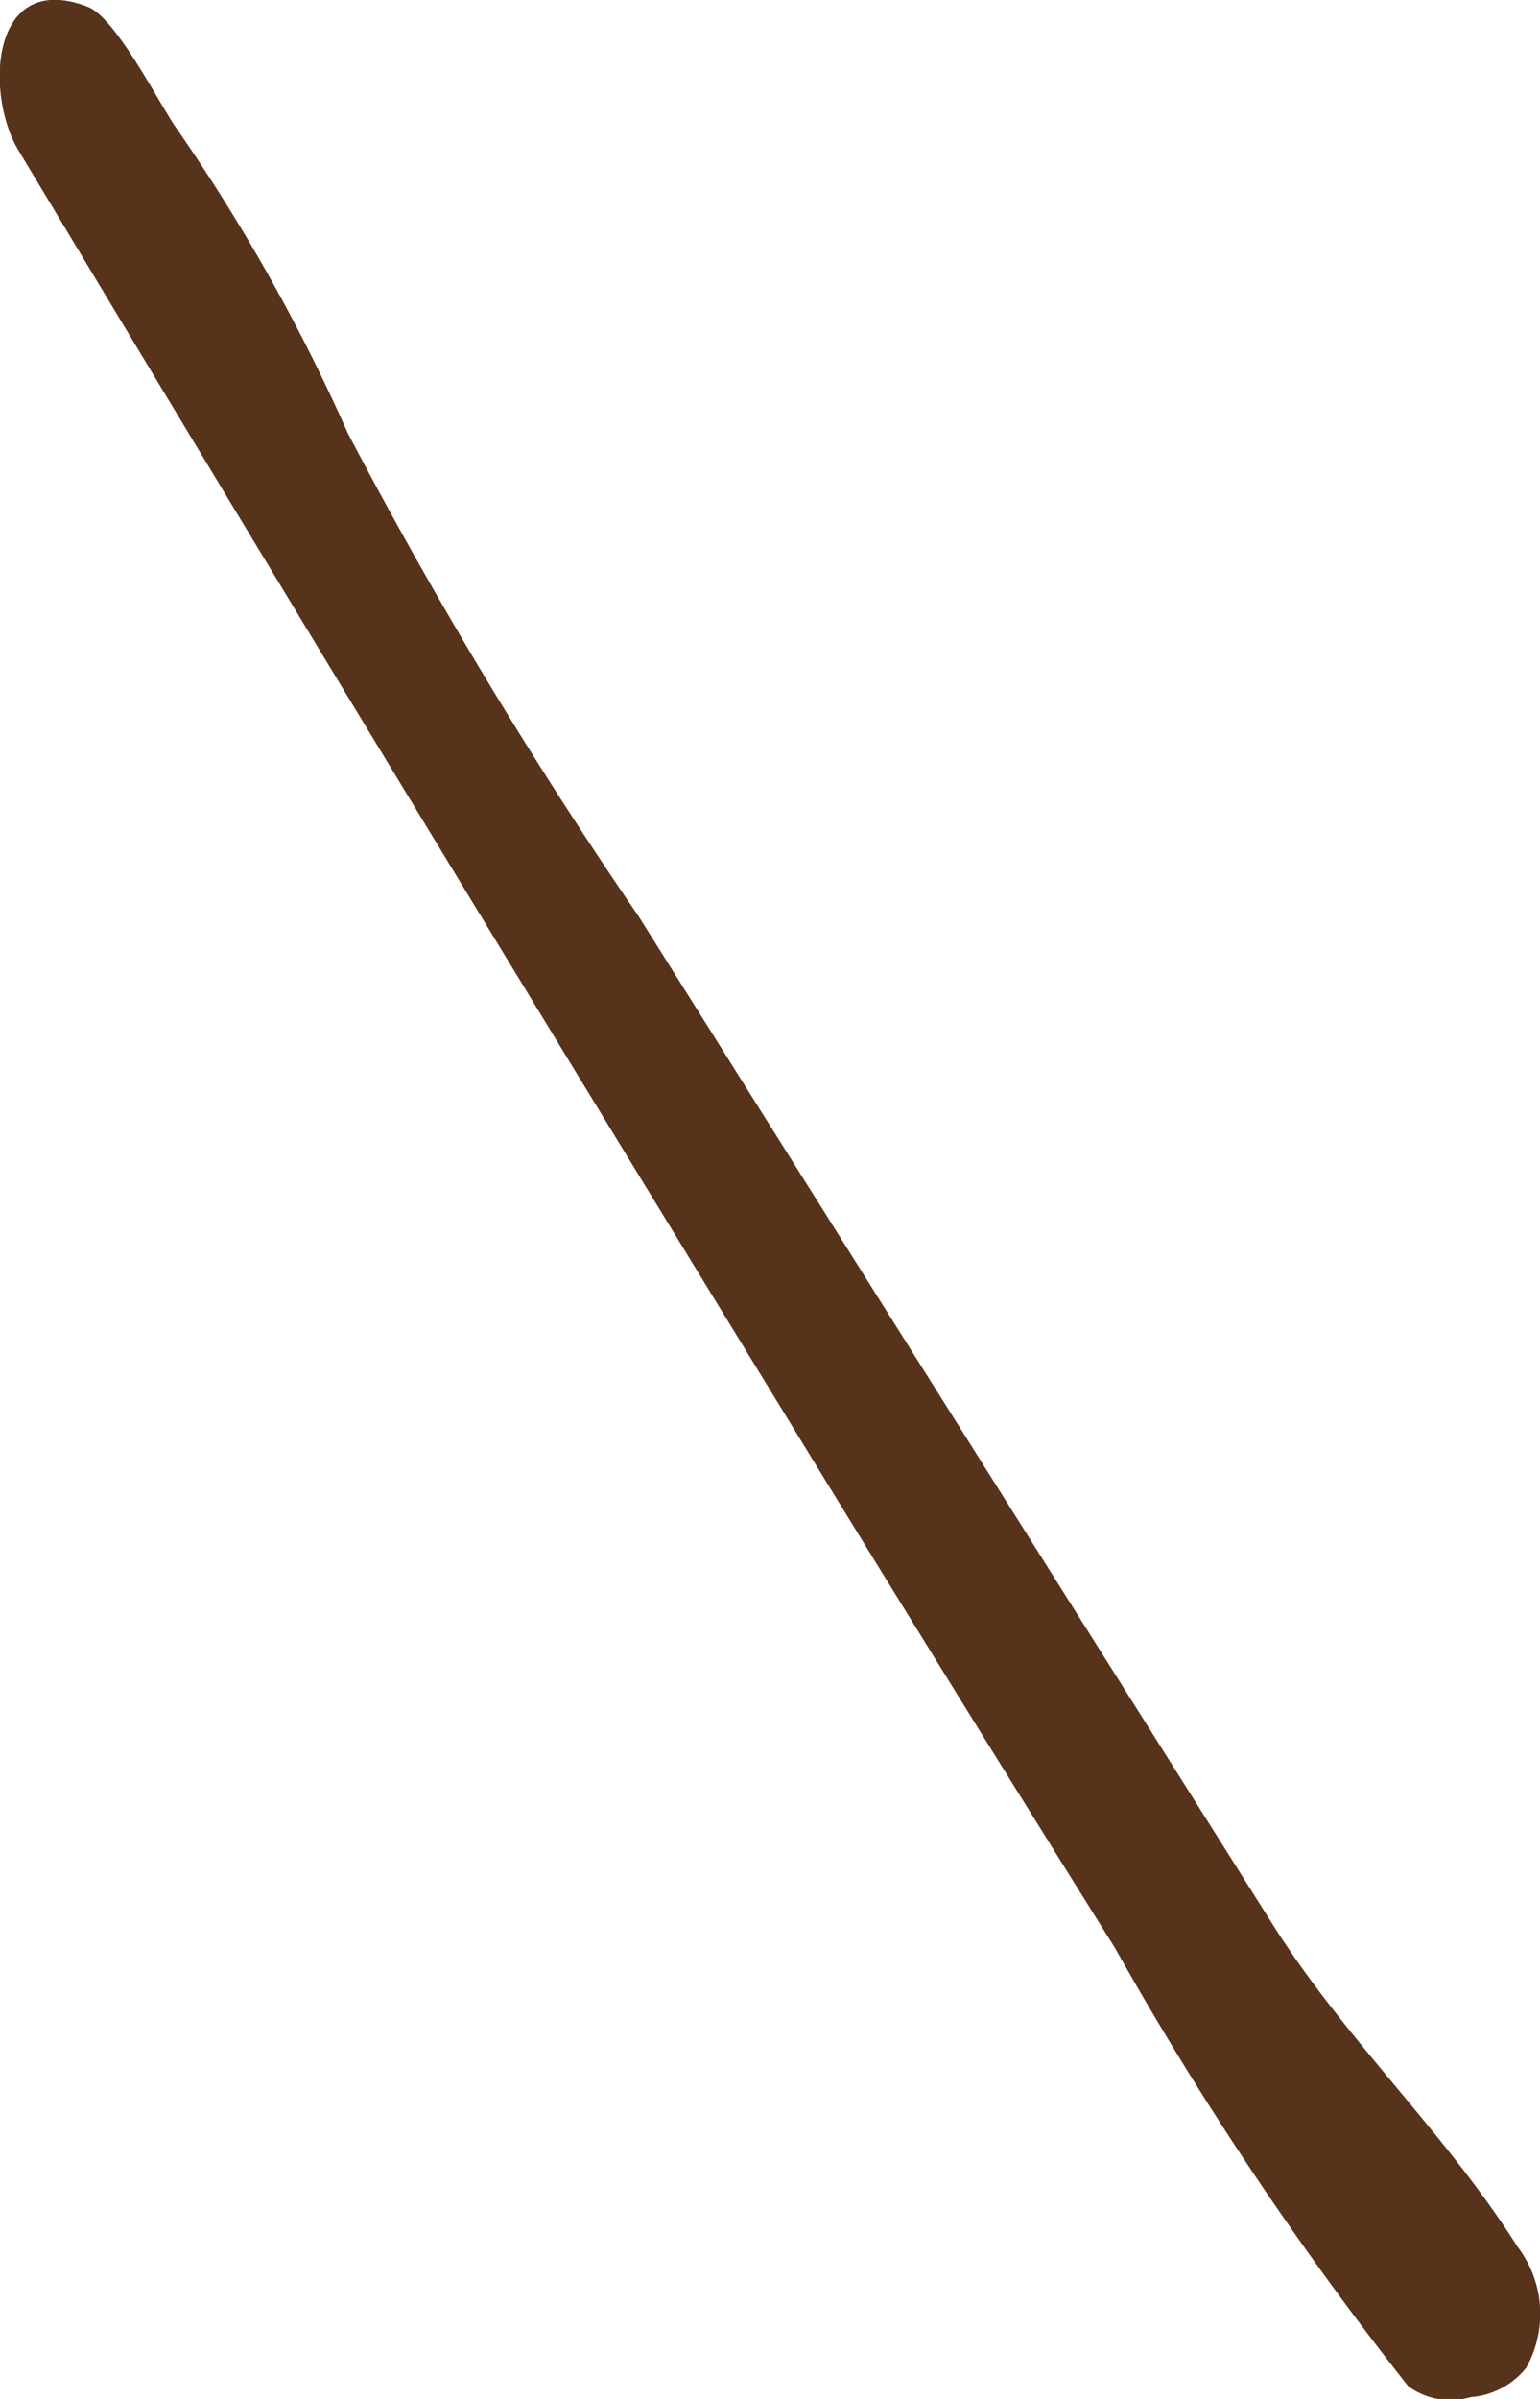 <svg xmlns="http://www.w3.org/2000/svg" width="67.314" height="104.82" viewBox="0 0 33.657 52.41">
  <defs>
    <style>
      .cls-1 {
        fill: #57331b;
        fill-rule: evenodd;
      }
    </style>
  </defs>
  <path id="シェイプ_509" data-name="シェイプ 509" class="cls-1" d="M964.42,5941.37a1.552,1.552,0,0,1-1.363-.24,73.927,73.927,0,0,1-6.406-9.57q-3.924-6.27-7.782-12.59-8.149-13.3-16.187-26.69c-0.728-1.21-.628-3.96,1.521-3.13,0.61,0.24,1.546,2.09,1.919,2.63a40.768,40.768,0,0,1,3.764,6.69,105.005,105.005,0,0,0,6.353,10.55q6.923,11.025,13.868,22.04c1.568,2.49,3.771,4.54,5.337,7.02a2.414,2.414,0,0,1,.191,2.65A1.721,1.721,0,0,1,964.42,5941.37Z" transform="translate(-932.281 -5889)"/>
</svg>
